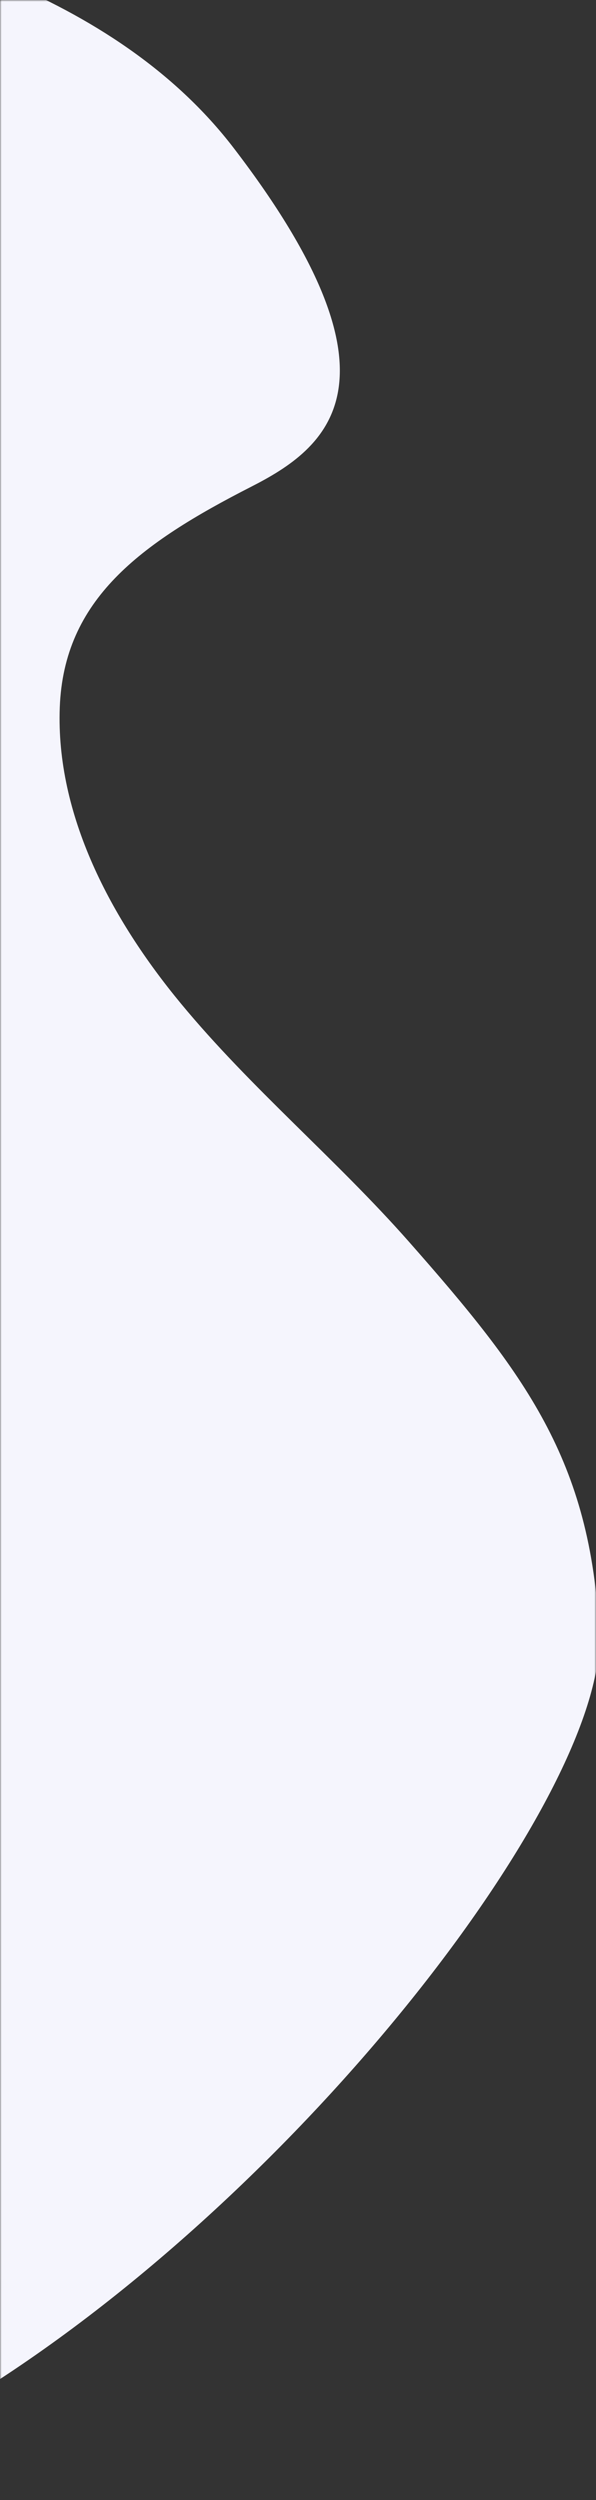 <svg width="186" height="779" viewBox="0 0 186 779" fill="none" xmlns="http://www.w3.org/2000/svg">
<rect x="0" y="0" width="186" height="779" fill="#333333" stroke="none"/>
<mask id="mask0_1259_3586" style="mask-type:alpha" maskUnits="userSpaceOnUse" x="0" y="0" width="186" height="780">
<rect y="0" width="186" height="779" fill="#C4C4C4"/>
</mask>
<g mask="url(#mask0_1259_3586)">
<path d="M78.439 151.634C101.723 139.765 129.171 119.45 72.971 46.172C54.306 21.838 28.14 5.168 -0.383 -6.67L-0.483 741.602C99.641 676.449 189.272 557.231 186.984 508.871C184.439 455.083 163.856 427.963 127.619 386.91C104.947 361.22 78.324 339.106 56.489 312.728C34.654 286.351 17.386 253.976 18.654 220.401C19.932 186.831 43.555 169.421 78.439 151.634Z" fill="#F5F5FD"/>
</g>
</svg>
